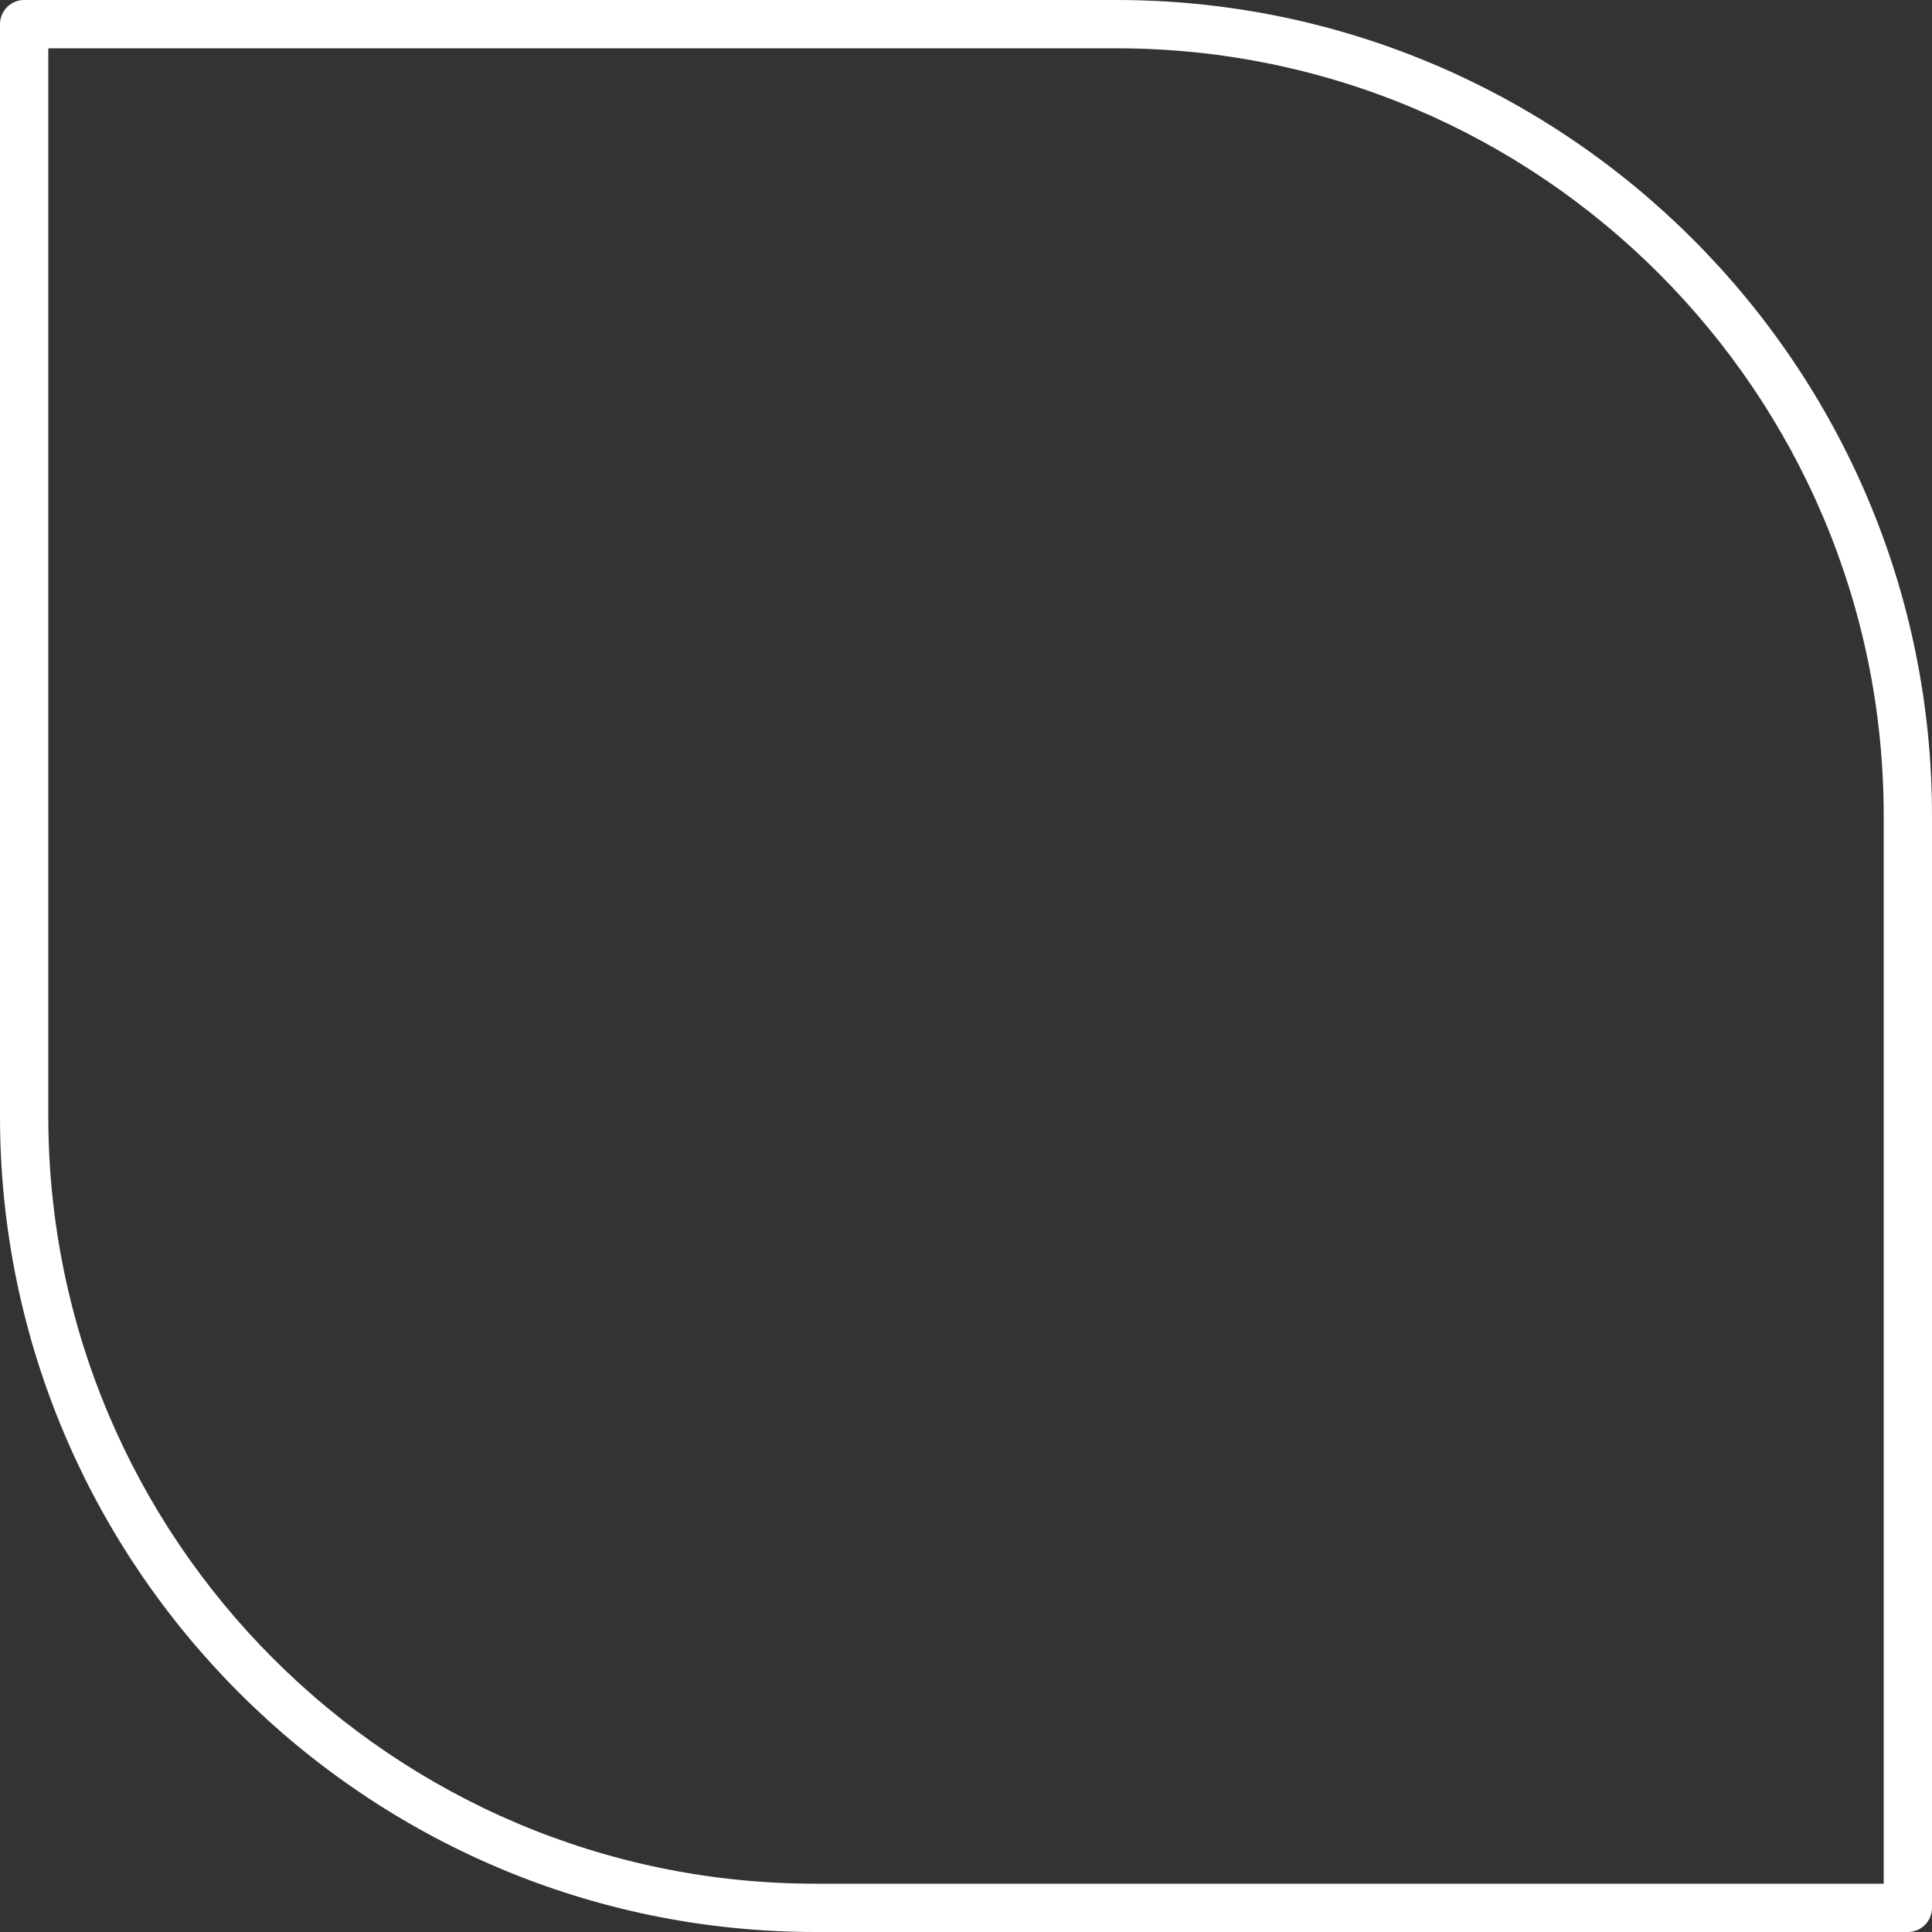 <svg width="48" height="48" viewBox="0 0 48 48" fill="none" xmlns="http://www.w3.org/2000/svg">
<rect x="0" y="0" width="48" height="48" fill="#333333" stroke="none"/>
<g clip-path="url(#clip0_1579_2081)">
<path d="M20.265 48H47.4C47.731 48 48 47.731 48 47.4V20.265C48 9.091 38.909 0 27.735 0H0.6C0.269 0 0 0.269 0 0.6V27.735C0 38.909 9.091 48 20.265 48ZM1.2 1.2H27.735C38.247 1.2 46.8 9.753 46.8 20.265V46.8H20.265C9.753 46.8 1.2 38.247 1.2 27.735V1.2Z" fill="white"/>
</g>
<defs>
<clipPath id="clip0_1579_2081">
<rect width="48" height="48" fill="white"/>
</clipPath>
</defs>
</svg>
